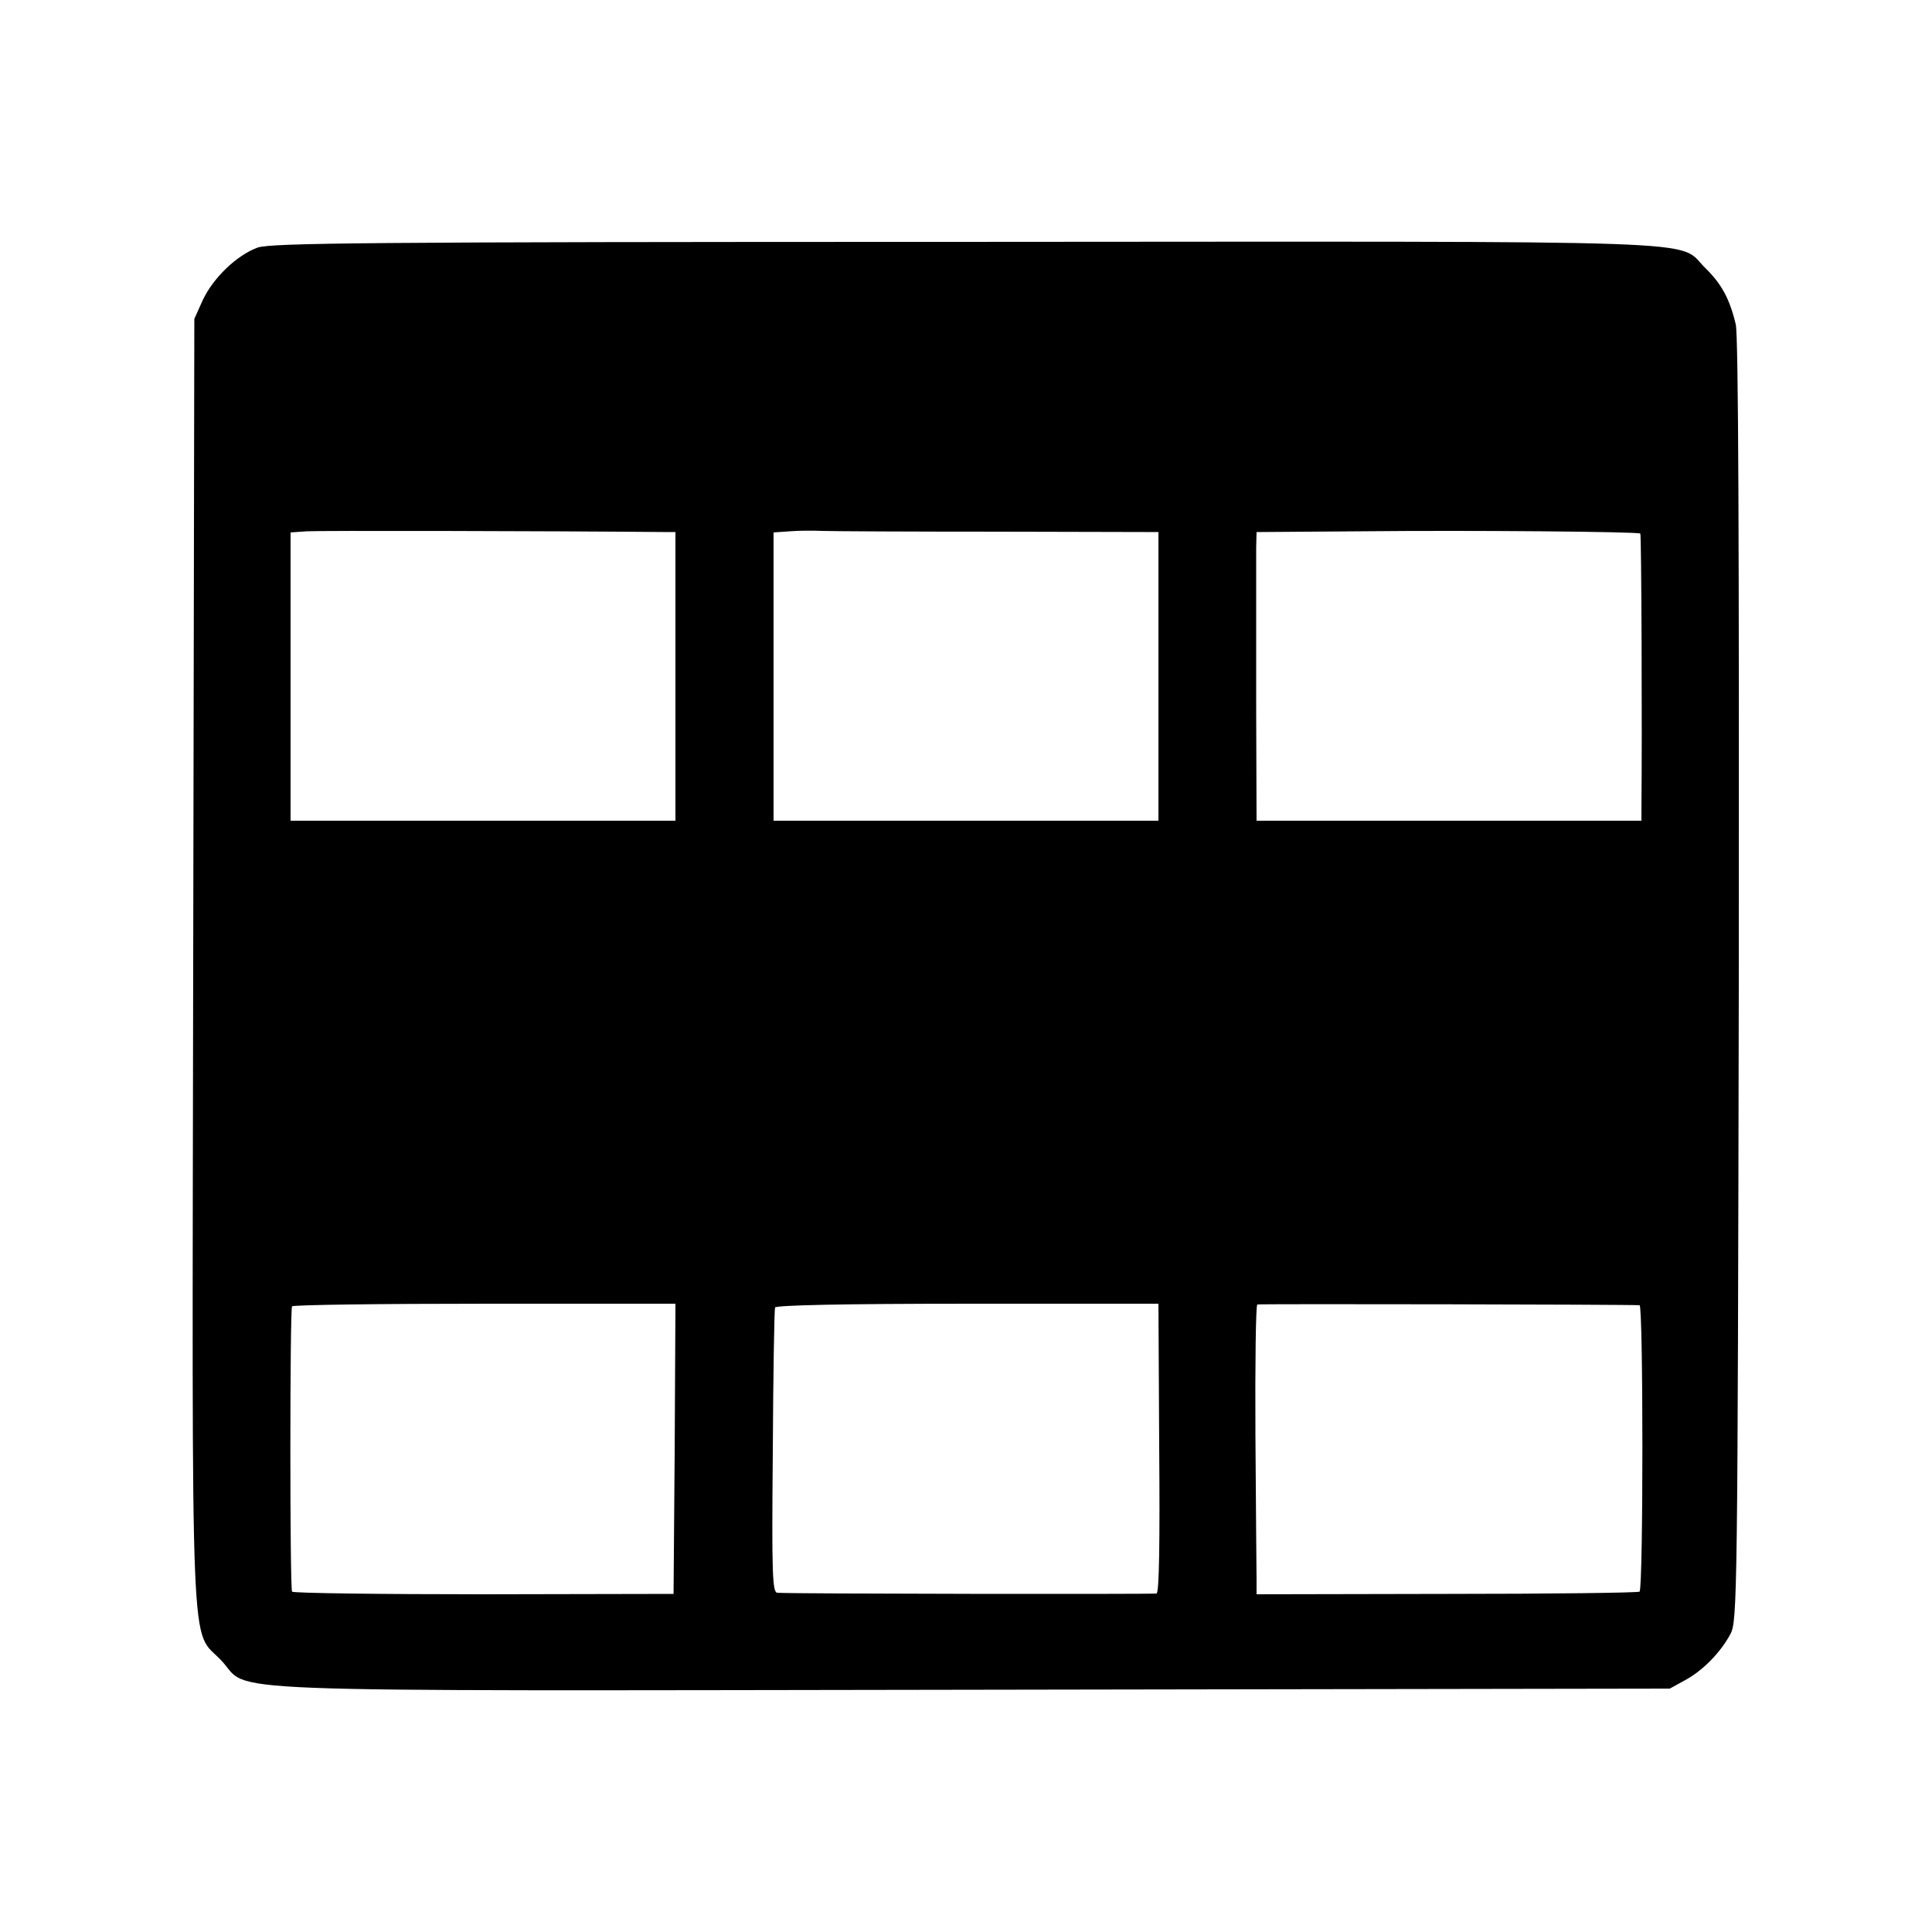 <?xml version="1.0" standalone="no"?>
<!DOCTYPE svg PUBLIC "-//W3C//DTD SVG 20010904//EN"
 "http://www.w3.org/TR/2001/REC-SVG-20010904/DTD/svg10.dtd">
<svg version="1.0" xmlns="http://www.w3.org/2000/svg"
 width="512pt" height="512pt" viewBox="0 0 512 512"
 preserveAspectRatio="xMidYMid meet">
<g transform="translate(0,512) scale(0.1,-0.1)"
fill="#000000" stroke="none">
<path d="M683 4464 c-55 -20 -118 -80 -146 -140 l-22 -49 -3 -1704 c-3 -1919
-9 -1762 75 -1852 81 -86 -94 -80 1993 -77 l1845 3 40 22 c47 25 95 74 121
123 18 34 19 99 22 1730 1 1158 -1 1709 -8 1740 -16 68 -38 108 -81 150 -78
76 78 70 -1963 69 -1593 0 -1836 -3 -1873 -15z m1085 -754 l22 0 0 -383 0
-382 -510 0 -510 0 0 382 0 382 43 3 c31 2 624 1 955 -2z m880 1 l422 -1 0
-383 0 -382 -510 0 -510 0 0 382 0 382 43 3 c23 2 62 2 87 1 25 -1 235 -2 468
-2z m1699 -5 c3 -2 5 -520 3 -726 l0 -35 -510 0 -510 0 -1 297 c0 164 0 318 0
343 0 25 0 63 0 85 l1 40 278 2 c289 3 734 -1 739 -6z m-2559 -2426 l-3 -384
-503 -1 c-277 0 -506 3 -508 7 -6 9 -6 747 0 756 2 4 232 7 510 7 l506 0 -2
-385z m1284 3 c2 -249 0 -384 -7 -386 -9 -2 -966 -1 -1005 2 -13 1 -15 48 -12
373 1 205 4 378 6 383 2 6 181 10 510 10 l506 0 2 -382z m1273 378 c10 -1 10
-749 0 -759 -3 -3 -233 -6 -510 -6 l-505 -1 0 40 c0 22 -2 194 -3 383 -1 188
1 343 5 345 7 2 989 0 1013 -2z"/>
</g>
</svg>
